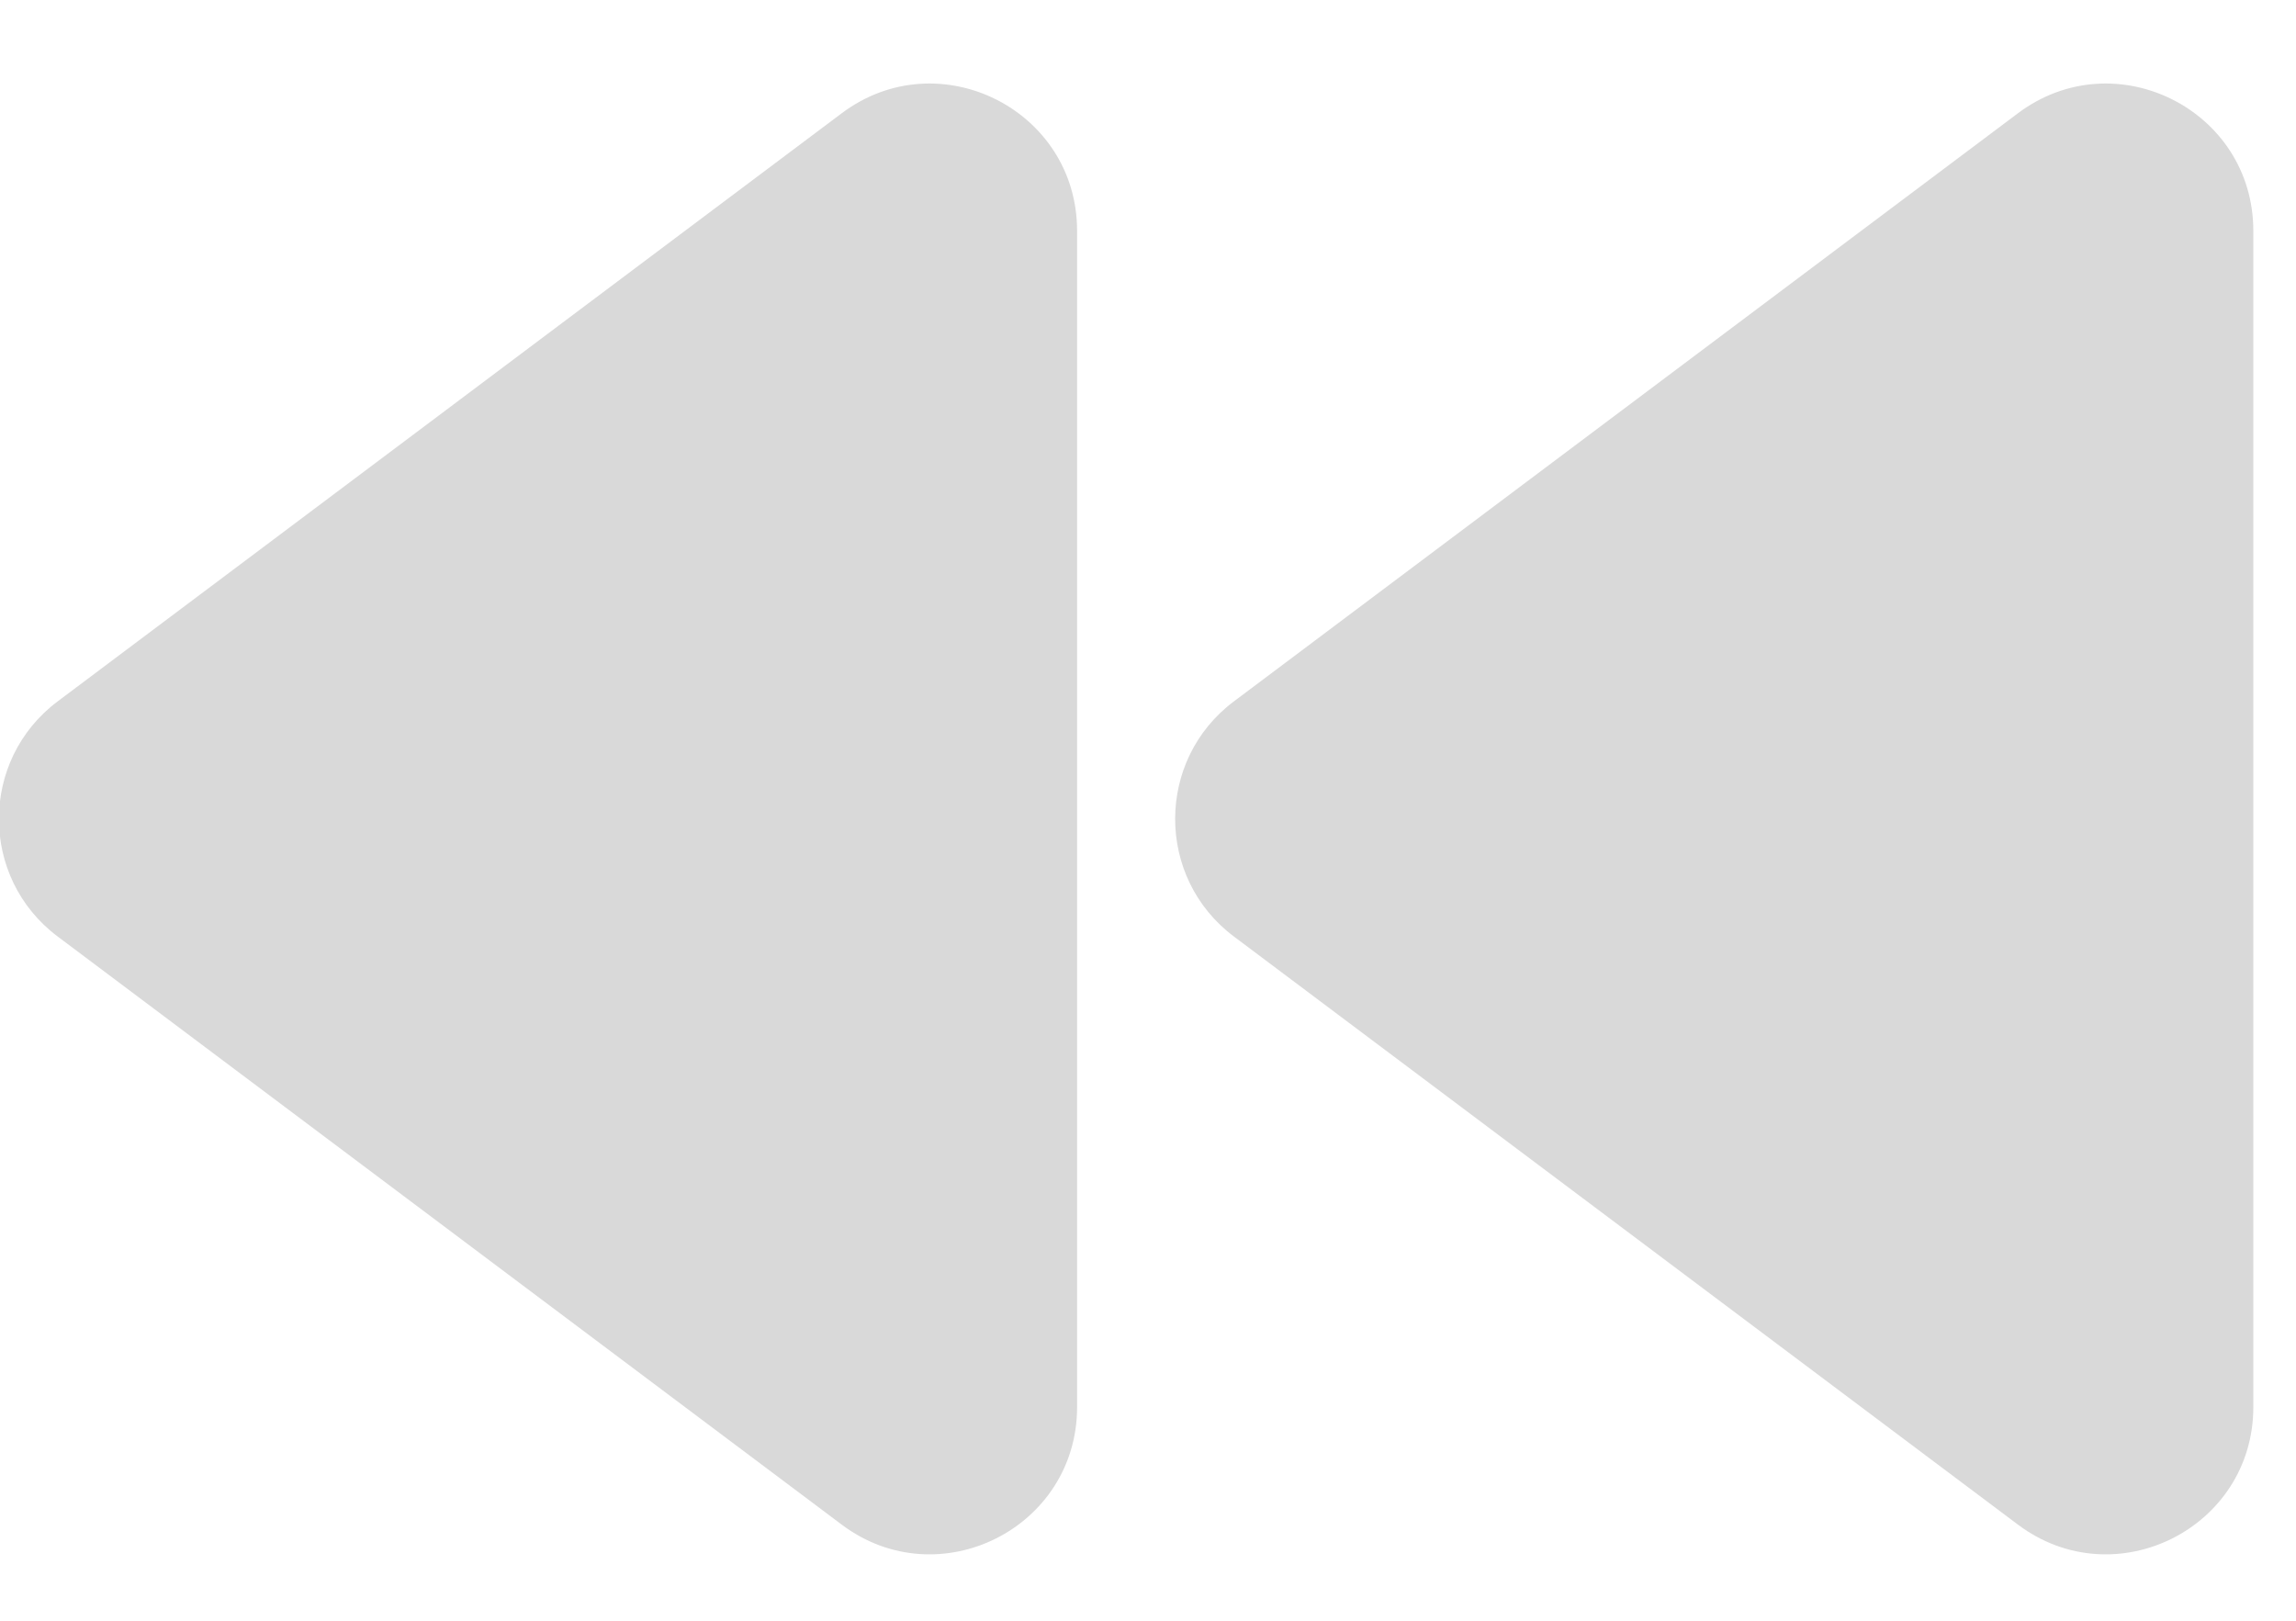 <svg width="17" height="12" viewBox="0 0 17 12" fill="none" xmlns="http://www.w3.org/2000/svg">
<path d="M9.136 5.193C8.556 5.628 8.556 6.499 9.136 6.934L14.942 11.289C15.66 11.827 16.684 11.315 16.684 10.418V1.709C16.684 0.812 15.66 0.3 14.942 0.838L9.136 5.193Z" fill="#D9D9D9"/>
<path d="M0.427 5.193C-0.153 5.628 -0.153 6.499 0.427 6.934L6.233 11.289C6.951 11.827 7.975 11.315 7.975 10.418V1.709C7.975 0.812 6.951 0.3 6.233 0.838L0.427 5.193Z" fill="#D9D9D9"/>
</svg>
